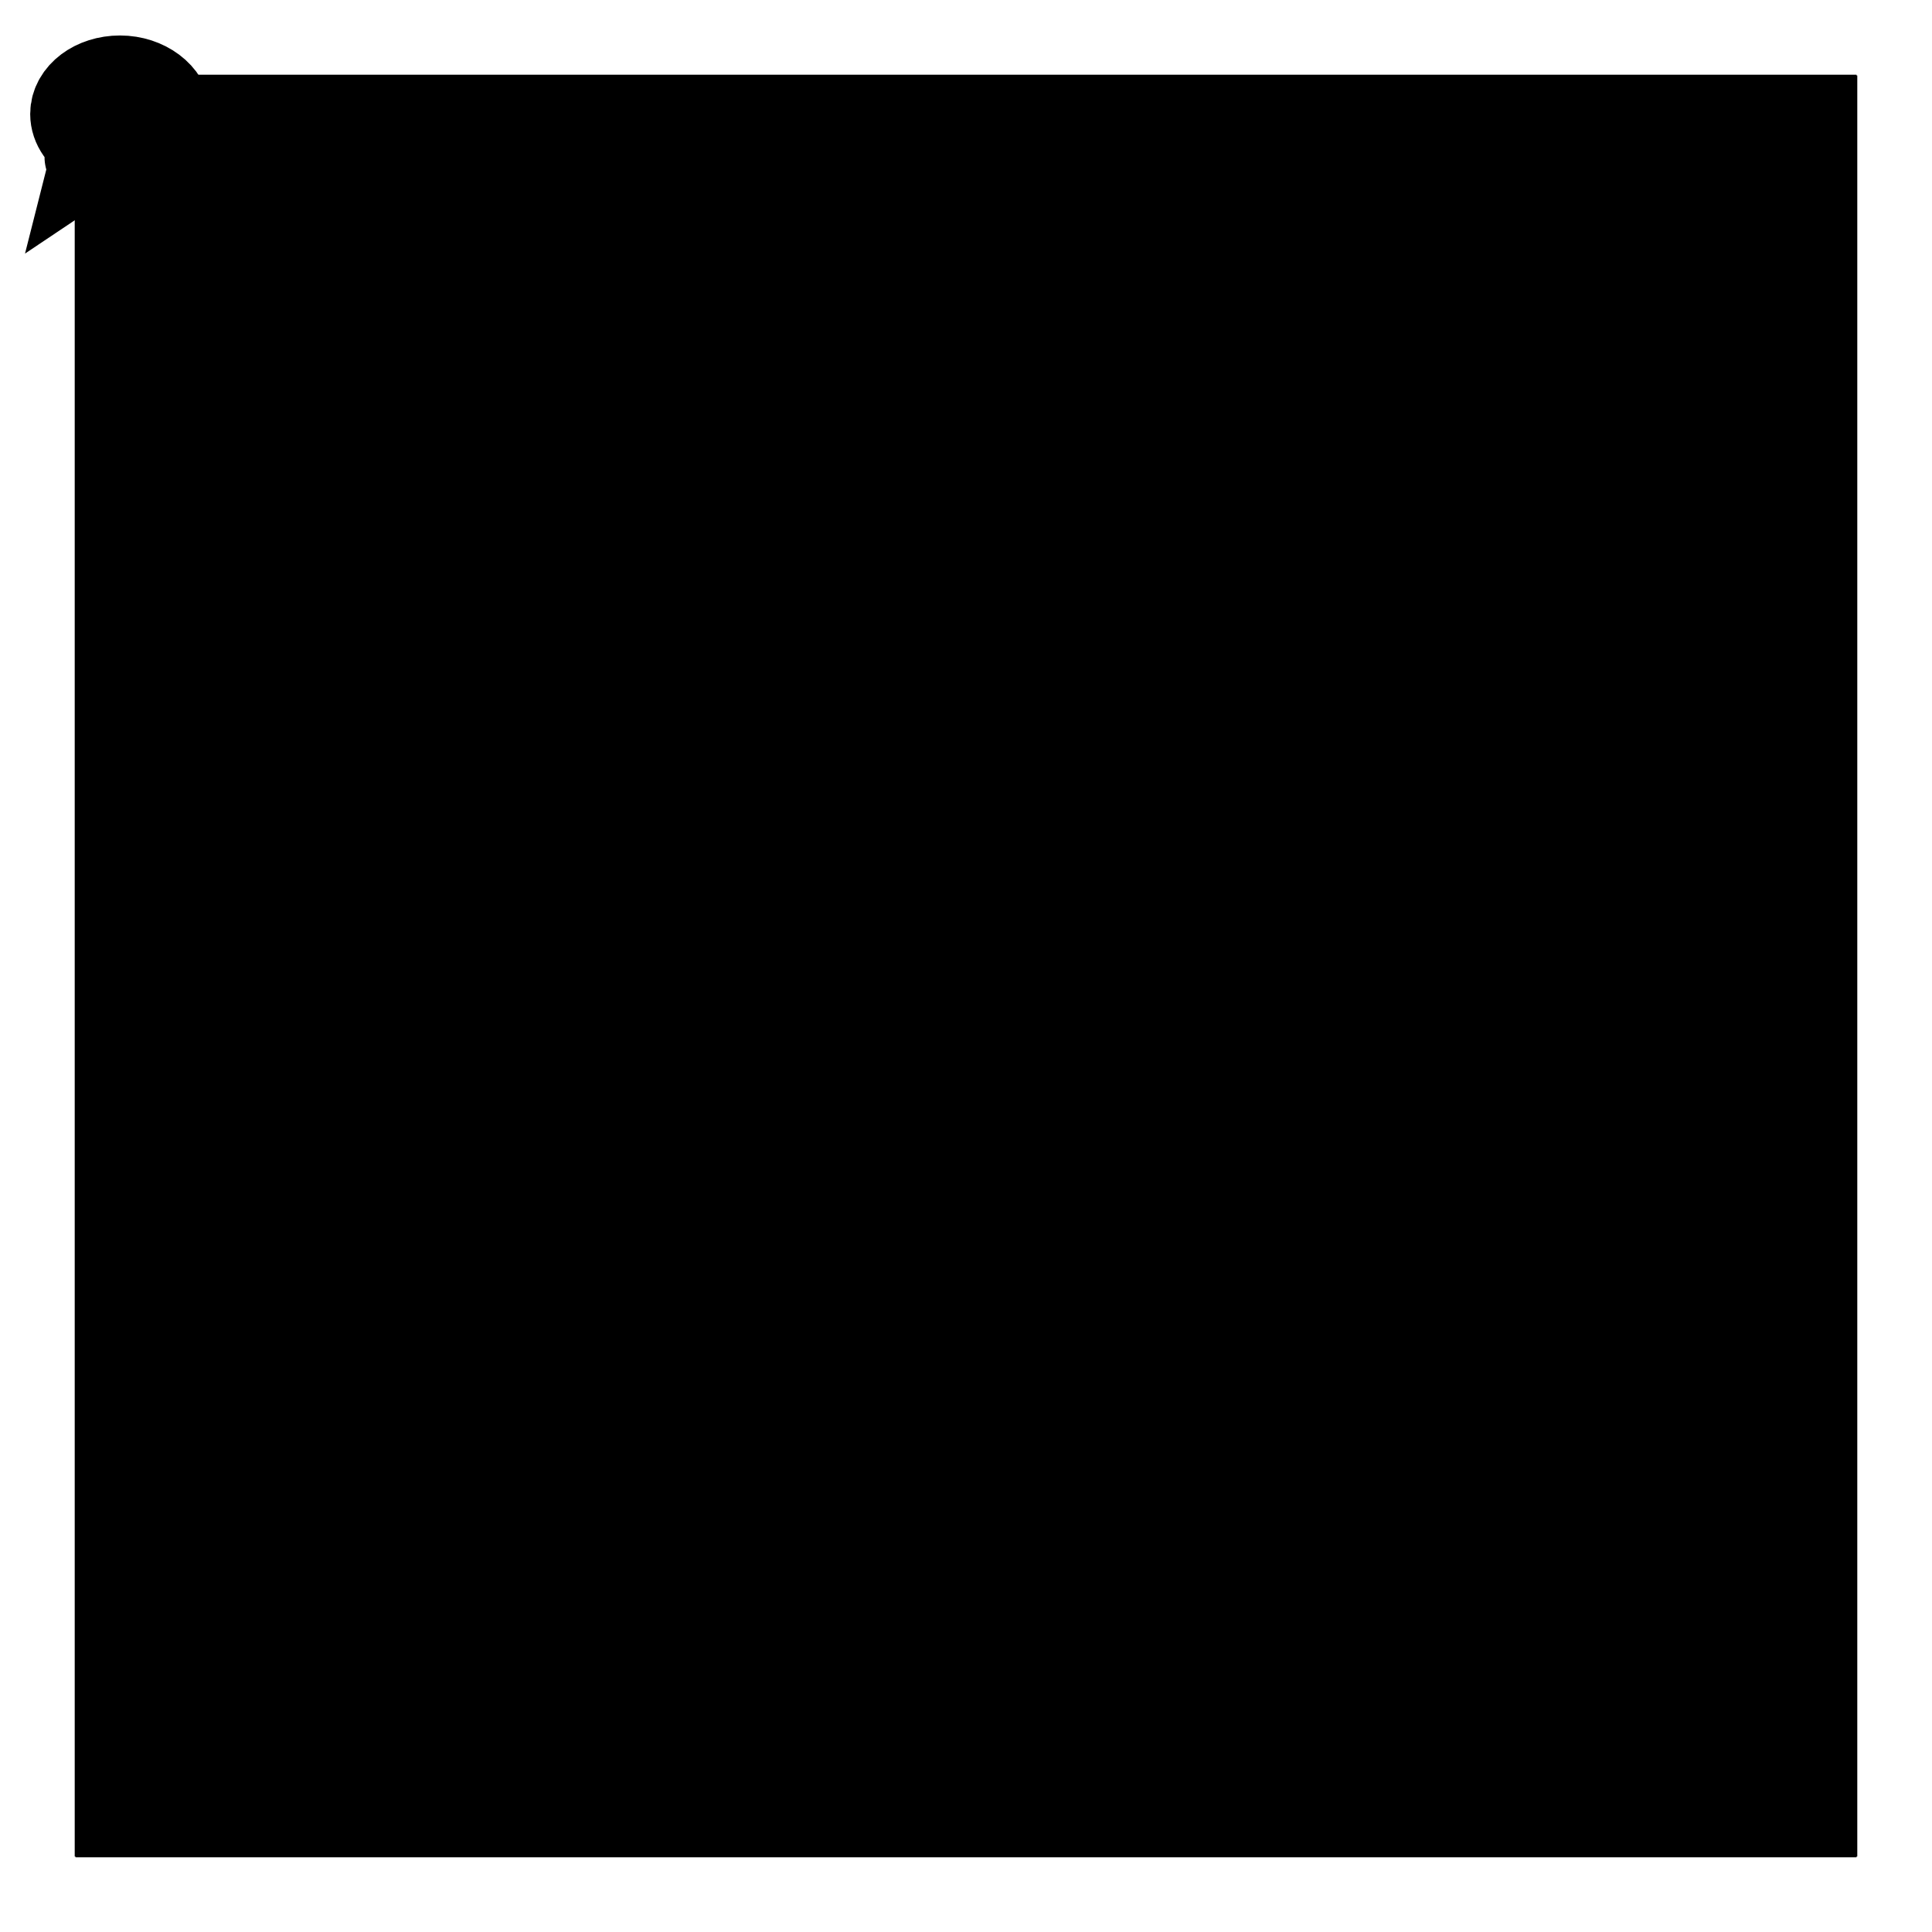 <?xml version="1.0" encoding="utf-8"?>
<!-- Svg Vector Icons : http://www.onlinewebfonts.com/icon -->
<!DOCTYPE svg PUBLIC "-//W3C//DTD SVG 1.1//EN" "http://www.w3.org/Graphics/SVG/1.1/DTD/svg11.dtd">
<svg version="1.1" xmlns="http://www.w3.org/2000/svg" xmlns:xlink="http://www.w3.org/1999/xlink" x="0px" y="0px" viewBox="0 0 256 256" enable-background="new 0 0 256 256" xml:space="preserve">
<g><g><path stroke-width="12" fill-opacity="0" stroke="#000000"  d="M15.9,10v236V10z"/><path stroke-width="12" fill-opacity="0" stroke="#000000"  d="M21.8,10v236V10z"/><path stroke-width="12" fill-opacity="0" stroke="#000000"  d="M27.7,10v236V10z"/><path stroke-width="12" fill-opacity="0" stroke="#000000"  d="M33.6,10v236V10z"/><path stroke-width="12" fill-opacity="0" stroke="#000000"  d="M39.5,10v236V10z"/><path stroke-width="12" fill-opacity="0" stroke="#000000"  d="M45.4,10v236V10z"/><path stroke-width="12" fill-opacity="0" stroke="#000000"  d="M51.3,10v236V10z"/><path stroke-width="12" fill-opacity="0" stroke="#000000"  d="M57.2,10v236V10z"/><path stroke-width="12" fill-opacity="0" stroke="#000000"  d="M63.1,10v236V10z"/><path stroke-width="12" fill-opacity="0" stroke="#000000"  d="M69,10v236V10z"/><path stroke-width="12" fill-opacity="0" stroke="#000000"  d="M74.9,10v236V10z"/><path stroke-width="12" fill-opacity="0" stroke="#000000"  d="M80.8,10v236V10z"/><path stroke-width="12" fill-opacity="0" stroke="#000000"  d="M86.7,10v236V10z"/><path stroke-width="12" fill-opacity="0" stroke="#000000"  d="M92.6,10v236V10z"/><path stroke-width="12" fill-opacity="0" stroke="#000000"  d="M98.5,10v236V10z"/><path stroke-width="12" fill-opacity="0" stroke="#000000"  d="M104.4,10v236V10z"/><path stroke-width="12" fill-opacity="0" stroke="#000000"  d="M110.3,10v236V10z"/><path stroke-width="12" fill-opacity="0" stroke="#000000"  d="M116.2,10v236V10z"/><path stroke-width="12" fill-opacity="0" stroke="#000000"  d="M122.1,10v236V10z"/><path stroke-width="12" fill-opacity="0" stroke="#000000"  d="M128,10v236V10z"/><path stroke-width="12" fill-opacity="0" stroke="#000000"  d="M133.9,10v236V10z"/><path stroke-width="12" fill-opacity="0" stroke="#000000"  d="M139.8,10v236V10z"/><path stroke-width="12" fill-opacity="0" stroke="#000000"  d="M145.7,10v236V10z"/><path stroke-width="12" fill-opacity="0" stroke="#000000"  d="M151.6,10v236V10z"/><path stroke-width="12" fill-opacity="0" stroke="#000000"  d="M157.5,10v236V10z"/><path stroke-width="12" fill-opacity="0" stroke="#000000"  d="M163.4,10v236V10z"/><path stroke-width="12" fill-opacity="0" stroke="#000000"  d="M169.3,10v236V10z"/><path stroke-width="12" fill-opacity="0" stroke="#000000"  d="M175.2,10v236V10z"/><path stroke-width="12" fill-opacity="0" stroke="#000000"  d="M181.1,10v236V10z"/><path stroke-width="12" fill-opacity="0" stroke="#000000"  d="M187,10v236V10z"/><path stroke-width="12" fill-opacity="0" stroke="#000000"  d="M192.9,10v236V10z"/><path stroke-width="12" fill-opacity="0" stroke="#000000"  d="M198.8,10v236V10z"/><path stroke-width="12" fill-opacity="0" stroke="#000000"  d="M204.7,10v236V10z"/><path stroke-width="12" fill-opacity="0" stroke="#000000"  d="M210.6,10v236V10z"/><path stroke-width="12" fill-opacity="0" stroke="#000000"  d="M216.5,10v236V10z"/><path stroke-width="12" fill-opacity="0" stroke="#000000"  d="M222.4,10v236V10z"/><path stroke-width="12" fill-opacity="0" stroke="#000000"  d="M228.3,10v236V10z"/><path stroke-width="12" fill-opacity="0" stroke="#000000"  d="M234.2,10v236V10z"/><path stroke-width="12" fill-opacity="0" stroke="#000000"  d="M240.1,10v236V10z"/><path stroke-width="12" fill-opacity="0" stroke="#000000"  d="M10,15.9h236H10z"/><path stroke-width="12" fill-opacity="0" stroke="#000000"  d="M10,21.8h236H10z"/><path stroke-width="12" fill-opacity="0" stroke="#000000"  d="M10,27.7h236H10z"/><path stroke-width="12" fill-opacity="0" stroke="#000000"  d="M10,33.6h236H10z"/><path stroke-width="12" fill-opacity="0" stroke="#000000"  d="M10,39.5h236H10z"/><path stroke-width="12" fill-opacity="0" stroke="#000000"  d="M10,45.4h236H10z"/><path stroke-width="12" fill-opacity="0" stroke="#000000"  d="M10,51.3h236H10z"/><path stroke-width="12" fill-opacity="0" stroke="#000000"  d="M10,57.2h236H10z"/><path stroke-width="12" fill-opacity="0" stroke="#000000"  d="M10,63.1h236H10z"/><path stroke-width="12" fill-opacity="0" stroke="#000000"  d="M10,69h236H10z"/><path stroke-width="12" fill-opacity="0" stroke="#000000"  d="M10,74.9h236H10z"/><path stroke-width="12" fill-opacity="0" stroke="#000000"  d="M10,80.8h236H10z"/><path stroke-width="12" fill-opacity="0" stroke="#000000"  d="M10,86.7h236H10z"/><path stroke-width="12" fill-opacity="0" stroke="#000000"  d="M10,92.6h236H10z"/><path stroke-width="12" fill-opacity="0" stroke="#000000"  d="M10,98.5h236H10z"/><path stroke-width="12" fill-opacity="0" stroke="#000000"  d="M10,104.4h236H10z"/><path stroke-width="12" fill-opacity="0" stroke="#000000"  d="M10,110.3h236H10z"/><path stroke-width="12" fill-opacity="0" stroke="#000000"  d="M10,116.2h236H10z"/><path stroke-width="12" fill-opacity="0" stroke="#000000"  d="M10,122.1h236H10z"/><path stroke-width="12" fill-opacity="0" stroke="#000000"  d="M10,128h236H10z"/><path stroke-width="12" fill-opacity="0" stroke="#000000"  d="M10,133.9h236H10z"/><path stroke-width="12" fill-opacity="0" stroke="#000000"  d="M10,139.8h236H10z"/><path stroke-width="12" fill-opacity="0" stroke="#000000"  d="M10,145.7h236H10z"/><path stroke-width="12" fill-opacity="0" stroke="#000000"  d="M10,151.6h236H10z"/><path stroke-width="12" fill-opacity="0" stroke="#000000"  d="M10,157.5h236H10z"/><path stroke-width="12" fill-opacity="0" stroke="#000000"  d="M10,163.4h236H10z"/><path stroke-width="12" fill-opacity="0" stroke="#000000"  d="M10,169.3h236H10z"/><path stroke-width="12" fill-opacity="0" stroke="#000000"  d="M10,175.2h236H10z"/><path stroke-width="12" fill-opacity="0" stroke="#000000"  d="M10,181.1h236H10z"/><path stroke-width="12" fill-opacity="0" stroke="#000000"  d="M10,187h236H10z"/><path stroke-width="12" fill-opacity="0" stroke="#000000"  d="M10,192.9h236H10z"/><path stroke-width="12" fill-opacity="0" stroke="#000000"  d="M10,198.8h236H10z"/><path stroke-width="12" fill-opacity="0" stroke="#000000"  d="M10,204.7h236H10z"/><path stroke-width="12" fill-opacity="0" stroke="#000000"  d="M10,210.6h236H10z"/><path stroke-width="12" fill-opacity="0" stroke="#000000"  d="M10,216.5h236H10z"/><path stroke-width="12" fill-opacity="0" stroke="#000000"  d="M10,222.4h236H10z"/><path stroke-width="12" fill-opacity="0" stroke="#000000"  d="M10,228.3h236H10z"/><path stroke-width="12" fill-opacity="0" stroke="#000000"  d="M10,234.2h236H10z"/><path stroke-width="12" fill-opacity="0" stroke="#000000"  d="M10,240.1h236H10z"/><path stroke-width="12" fill-opacity="0" stroke="#000000"  d="M15.9,12.6c0.1,0,0.2,0.1,0.2,0.2c0,0.1-0.1,0.2-0.2,0.2c-2,0-3.7,1.1-3.7,2.2c0,0.1-0.1,0.2-0.2,0.2c-0.1,0-0.2-0.1-0.2-0.2C11.9,13.8,13.7,12.6,15.9,12.6z M15.9,10.7c-3.3,0-5.9,2-5.9,4.4c0,1.5,1,2.9,2.6,3.7c0,0,0,0,0,0c0,0.7-0.5,1.4-0.7,1.8l0,0c0,0.1,0,0.1,0,0.2c0,0.2,0.1,0.3,0.4,0.3c0,0,0.1,0,0.1,0c1.2-0.2,2.3-1.3,2.5-1.6c0.4,0.1,0.8,0.1,1.2,0.1c3.3,0,5.9-2,5.9-4.4C21.9,12.8,19.2,10.7,15.9,10.7L15.9,10.7z M15.9,18.8c-0.4,0-0.7,0-1.1-0.1c0,0,0,0-0.1,0c-0.2,0-0.4,0.1-0.6,0.3c-0.2,0.2-0.6,0.6-1.2,1c0.1-0.4,0.3-0.7,0.3-1.1v0c0-0.3-0.1-0.6-0.4-0.7c-1.4-0.7-2.2-1.8-2.2-3c0-2.1,2.3-3.7,5.2-3.7s5.2,1.7,5.2,3.7C21.1,17.2,18.7,18.8,15.9,18.8z"/></g></g>
</svg>